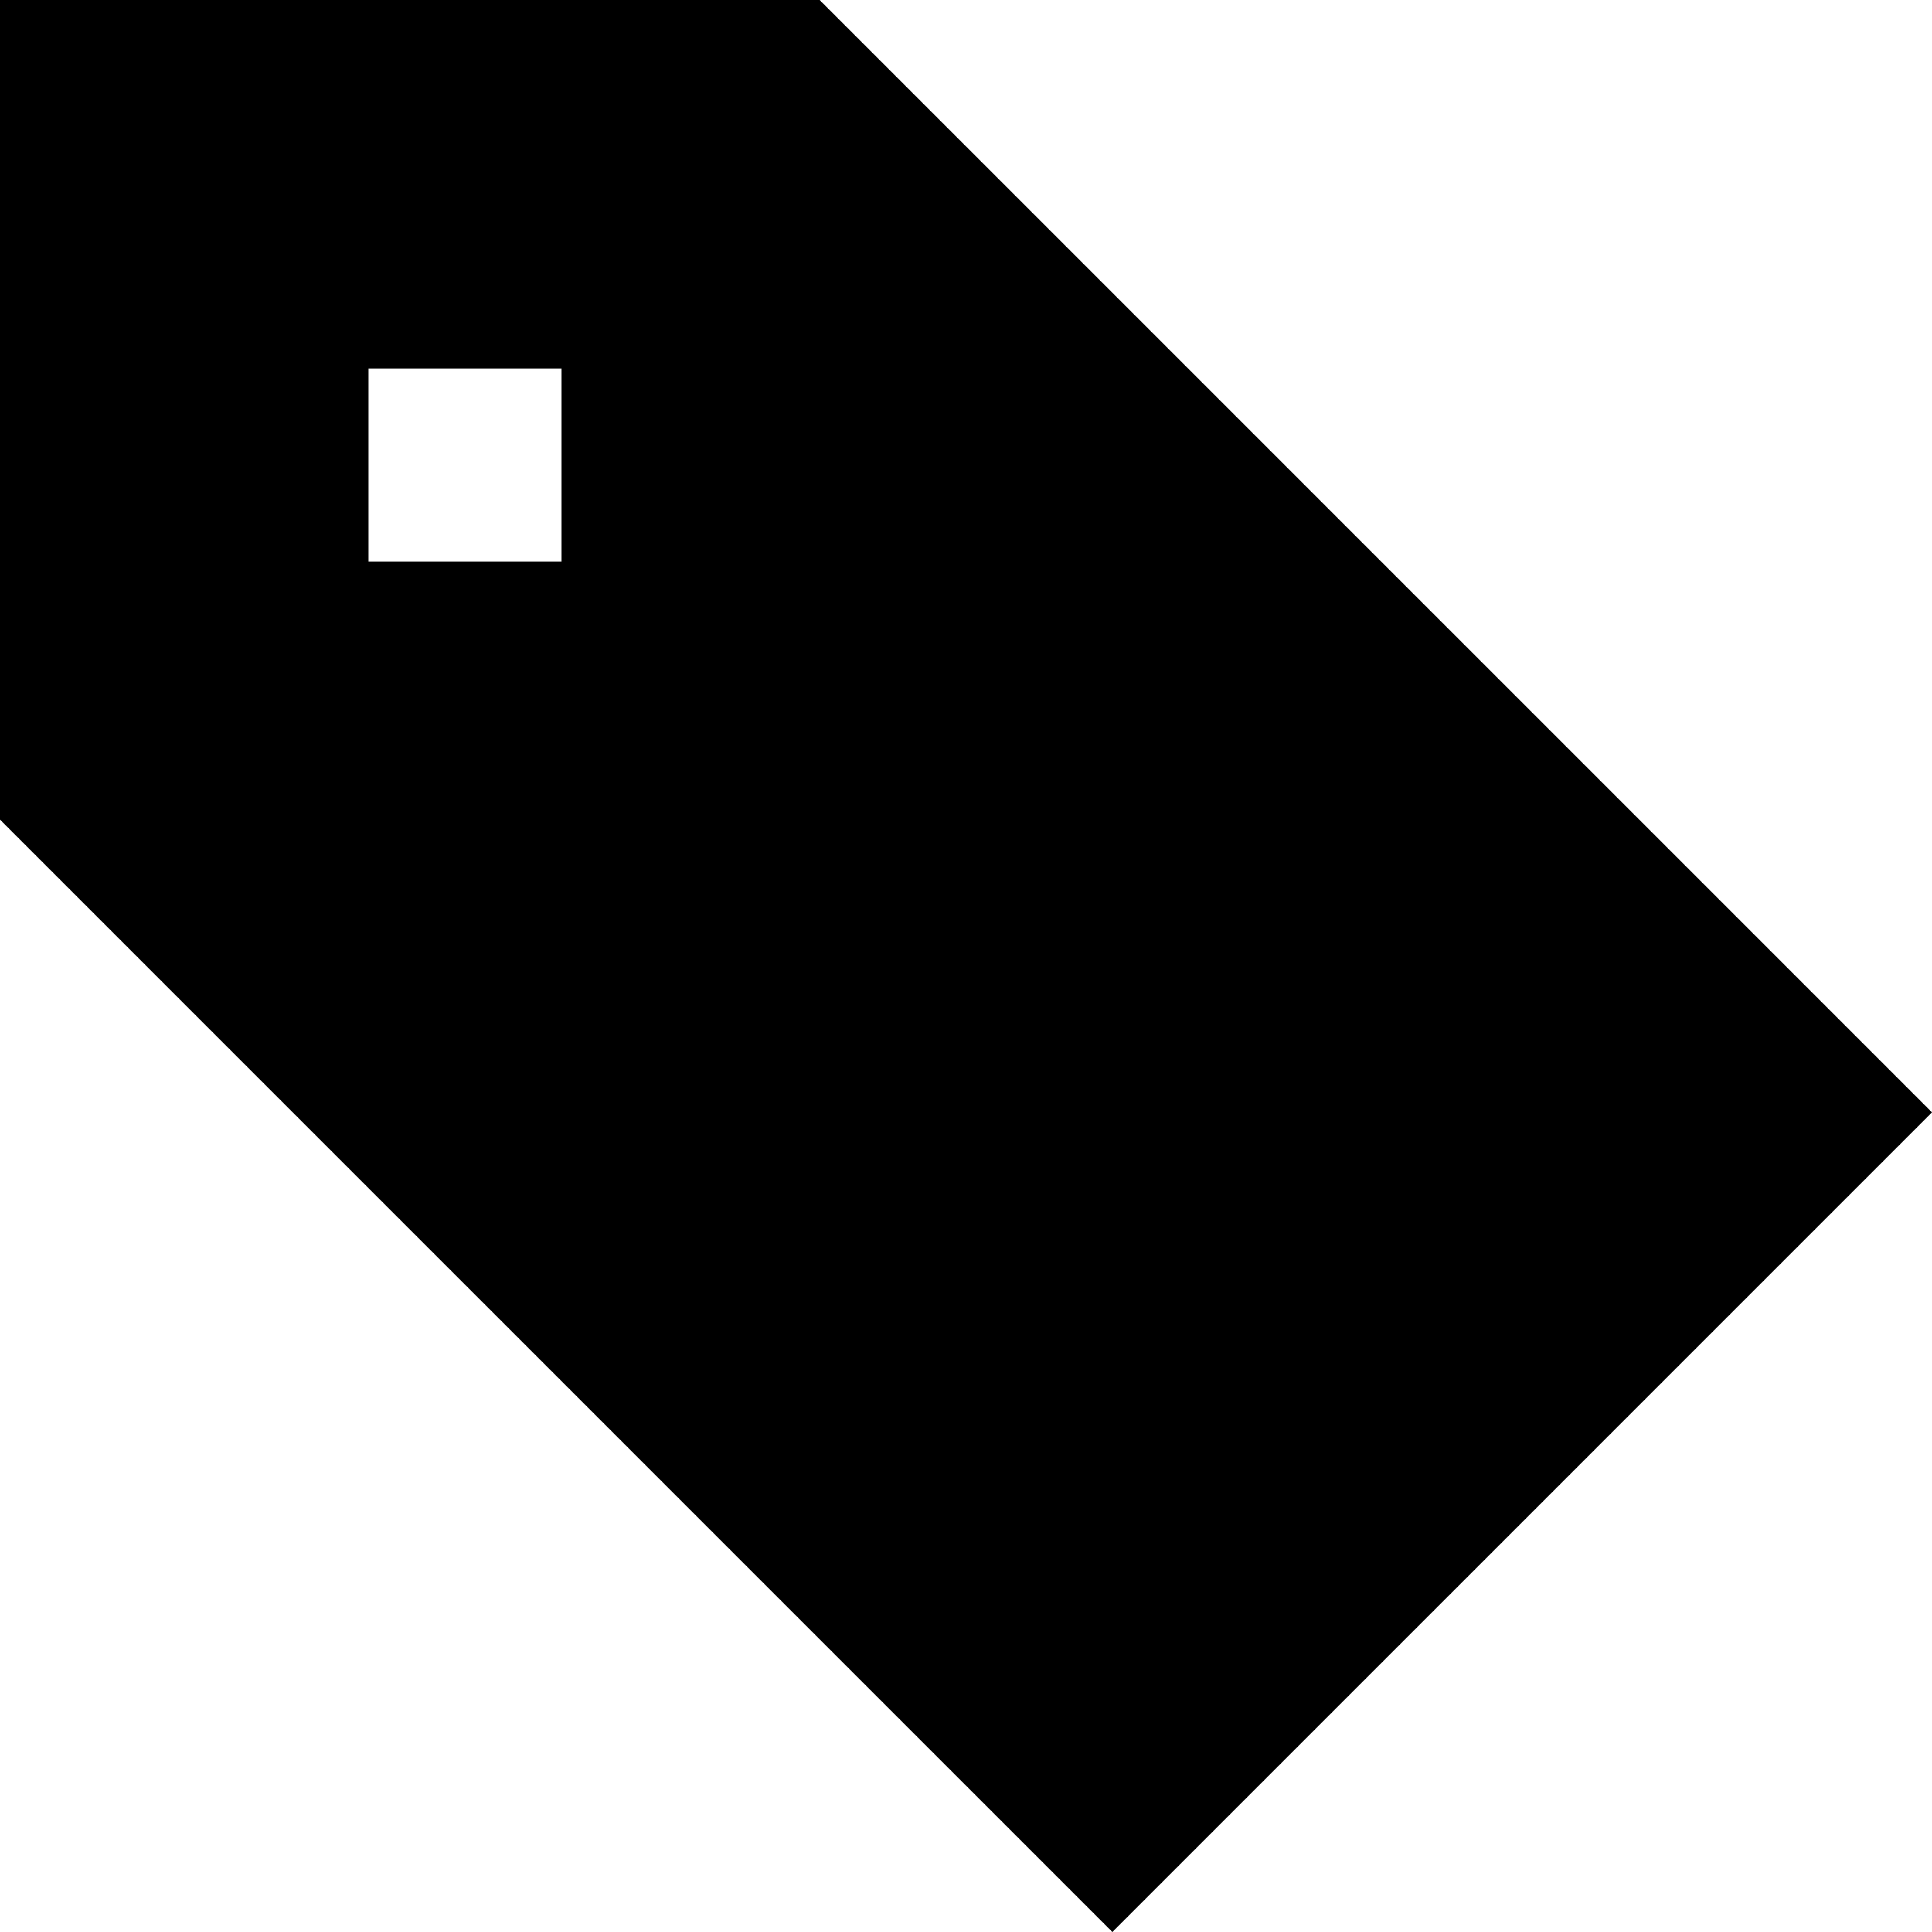 <?xml version="1.0" encoding="UTF-8" standalone="no"?>
<svg width="20px" height="20px" viewBox="0 0 20 20" version="1.1" xmlns="http://www.w3.org/2000/svg" xmlns:xlink="http://www.w3.org/1999/xlink">
    <!-- Generator: Sketch 3.8.1 (29687) - http://www.bohemiancoding.com/sketch -->
    <title>tag_fill [#1175]</title>
    <desc>Created with Sketch.</desc>
    <defs></defs>
    <g id="Page-1" stroke="none" stroke-width="1" fill="none" fill-rule="evenodd">
        <g id="Dribbble-Light-Preview" transform="translate(-220, -2959)" fill="#000000">
            <g id="icons" transform="translate(56, 160)">
                <path d="M167.812,2804.813 L169.812,2804.813 L169.812,2802.813 L167.812,2802.813 L167.812,2804.813 Z M183.381,2809.896 L183.381,2809.896 L172.485,2799 L164,2799 L164,2807.485 C166.428,2809.914 173.045,2816.53 175.515,2819 C178.609,2815.906 181.057,2813.458 184,2810.515 L183.381,2809.896 Z" id="tag_fill-[#1175]"></path>
            </g>
        </g>
    </g>
</svg>
